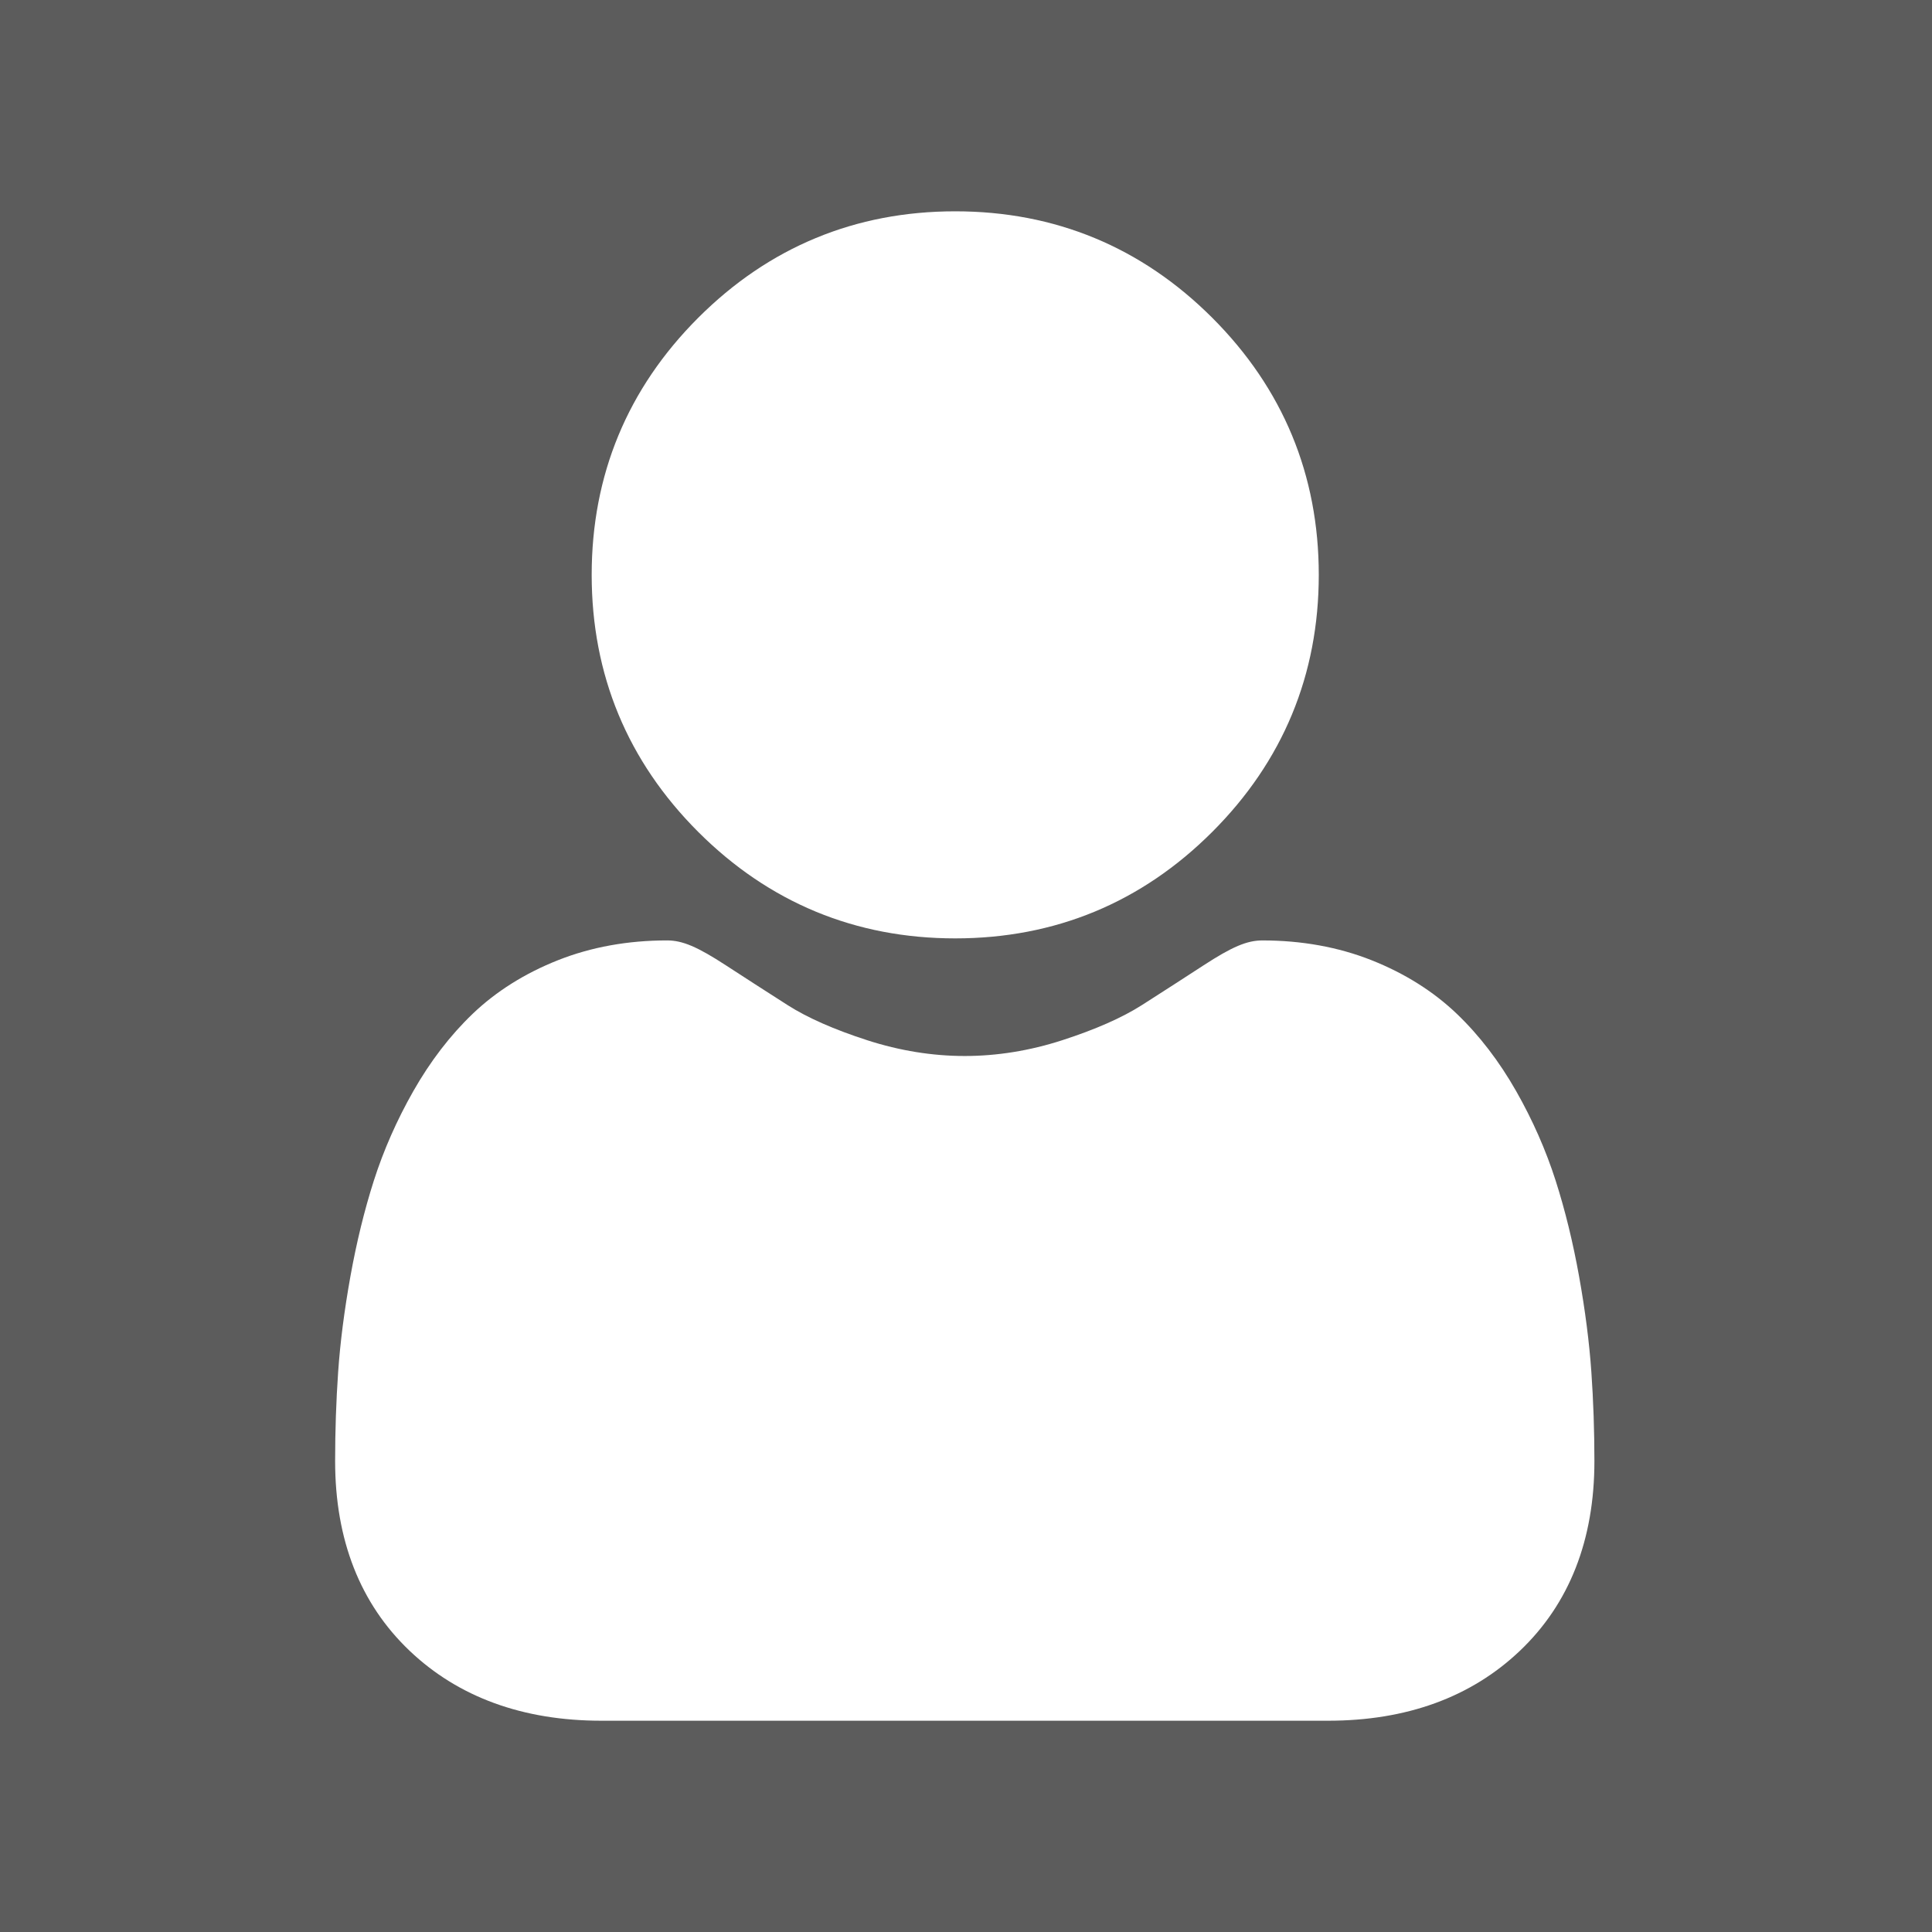 <svg width="512" height="512" viewBox="0 0 512 512" fill="none" xmlns="http://www.w3.org/2000/svg">
  <rect width="512" height="512" fill="#5C5C5C"/>
  <g clip-path="url(#clip0_558_25958)">
    <path d="M253.146 248.682C279.617 248.682 302.538 239.188 321.267 220.456C339.996 201.728 349.49 178.812 349.49 152.338C349.49 125.873 339.996 102.954 321.264 84.22C302.532 65.494 279.614 56 253.146 56C226.672 56 203.756 65.494 185.027 84.223C166.299 102.951 156.802 125.87 156.802 152.338C156.802 178.812 166.299 201.731 185.03 220.459C203.762 239.185 226.681 248.682 253.146 248.682Z" fill="white"/>
    <path d="M421.726 363.585C421.186 355.791 420.093 347.289 418.485 338.311C416.861 329.265 414.771 320.714 412.268 312.899C409.683 304.821 406.168 296.843 401.822 289.199C397.312 281.264 392.014 274.355 386.069 268.67C379.853 262.722 372.241 257.94 363.44 254.451C354.669 250.982 344.95 249.224 334.552 249.224C330.469 249.224 326.52 250.899 318.894 255.864C314.2 258.925 308.71 262.465 302.582 266.381C297.342 269.719 290.244 272.847 281.476 275.679C272.922 278.447 264.237 279.851 255.664 279.851C247.092 279.851 238.41 278.447 229.846 275.679C221.088 272.85 213.99 269.722 208.756 266.384C202.686 262.505 197.193 258.965 192.429 255.861C184.812 250.896 180.86 249.221 176.776 249.221C166.376 249.221 156.659 250.982 147.891 254.454C139.096 257.937 131.482 262.719 125.26 268.673C119.318 274.361 114.017 281.267 109.513 289.199C105.17 296.843 101.654 304.818 99.066 312.902C96.567 320.717 94.477 329.265 92.853 338.311C91.245 347.277 90.152 355.782 89.612 363.594C89.081 371.248 88.812 379.192 88.812 387.215C88.812 408.095 95.45 424.999 108.539 437.465C121.466 449.767 138.571 456.008 159.372 456.008H351.975C372.776 456.008 389.875 449.77 402.805 437.465C415.897 425.008 422.534 408.101 422.534 387.212C422.531 379.152 422.26 371.203 421.726 363.585Z" fill="white"/>
  </g>
  <defs>
    <clipPath id="clip0_558_25958">
      <rect width="400" height="400.002" fill="white" transform="translate(56 56)"/>
    </clipPath>
  </defs>
</svg>
